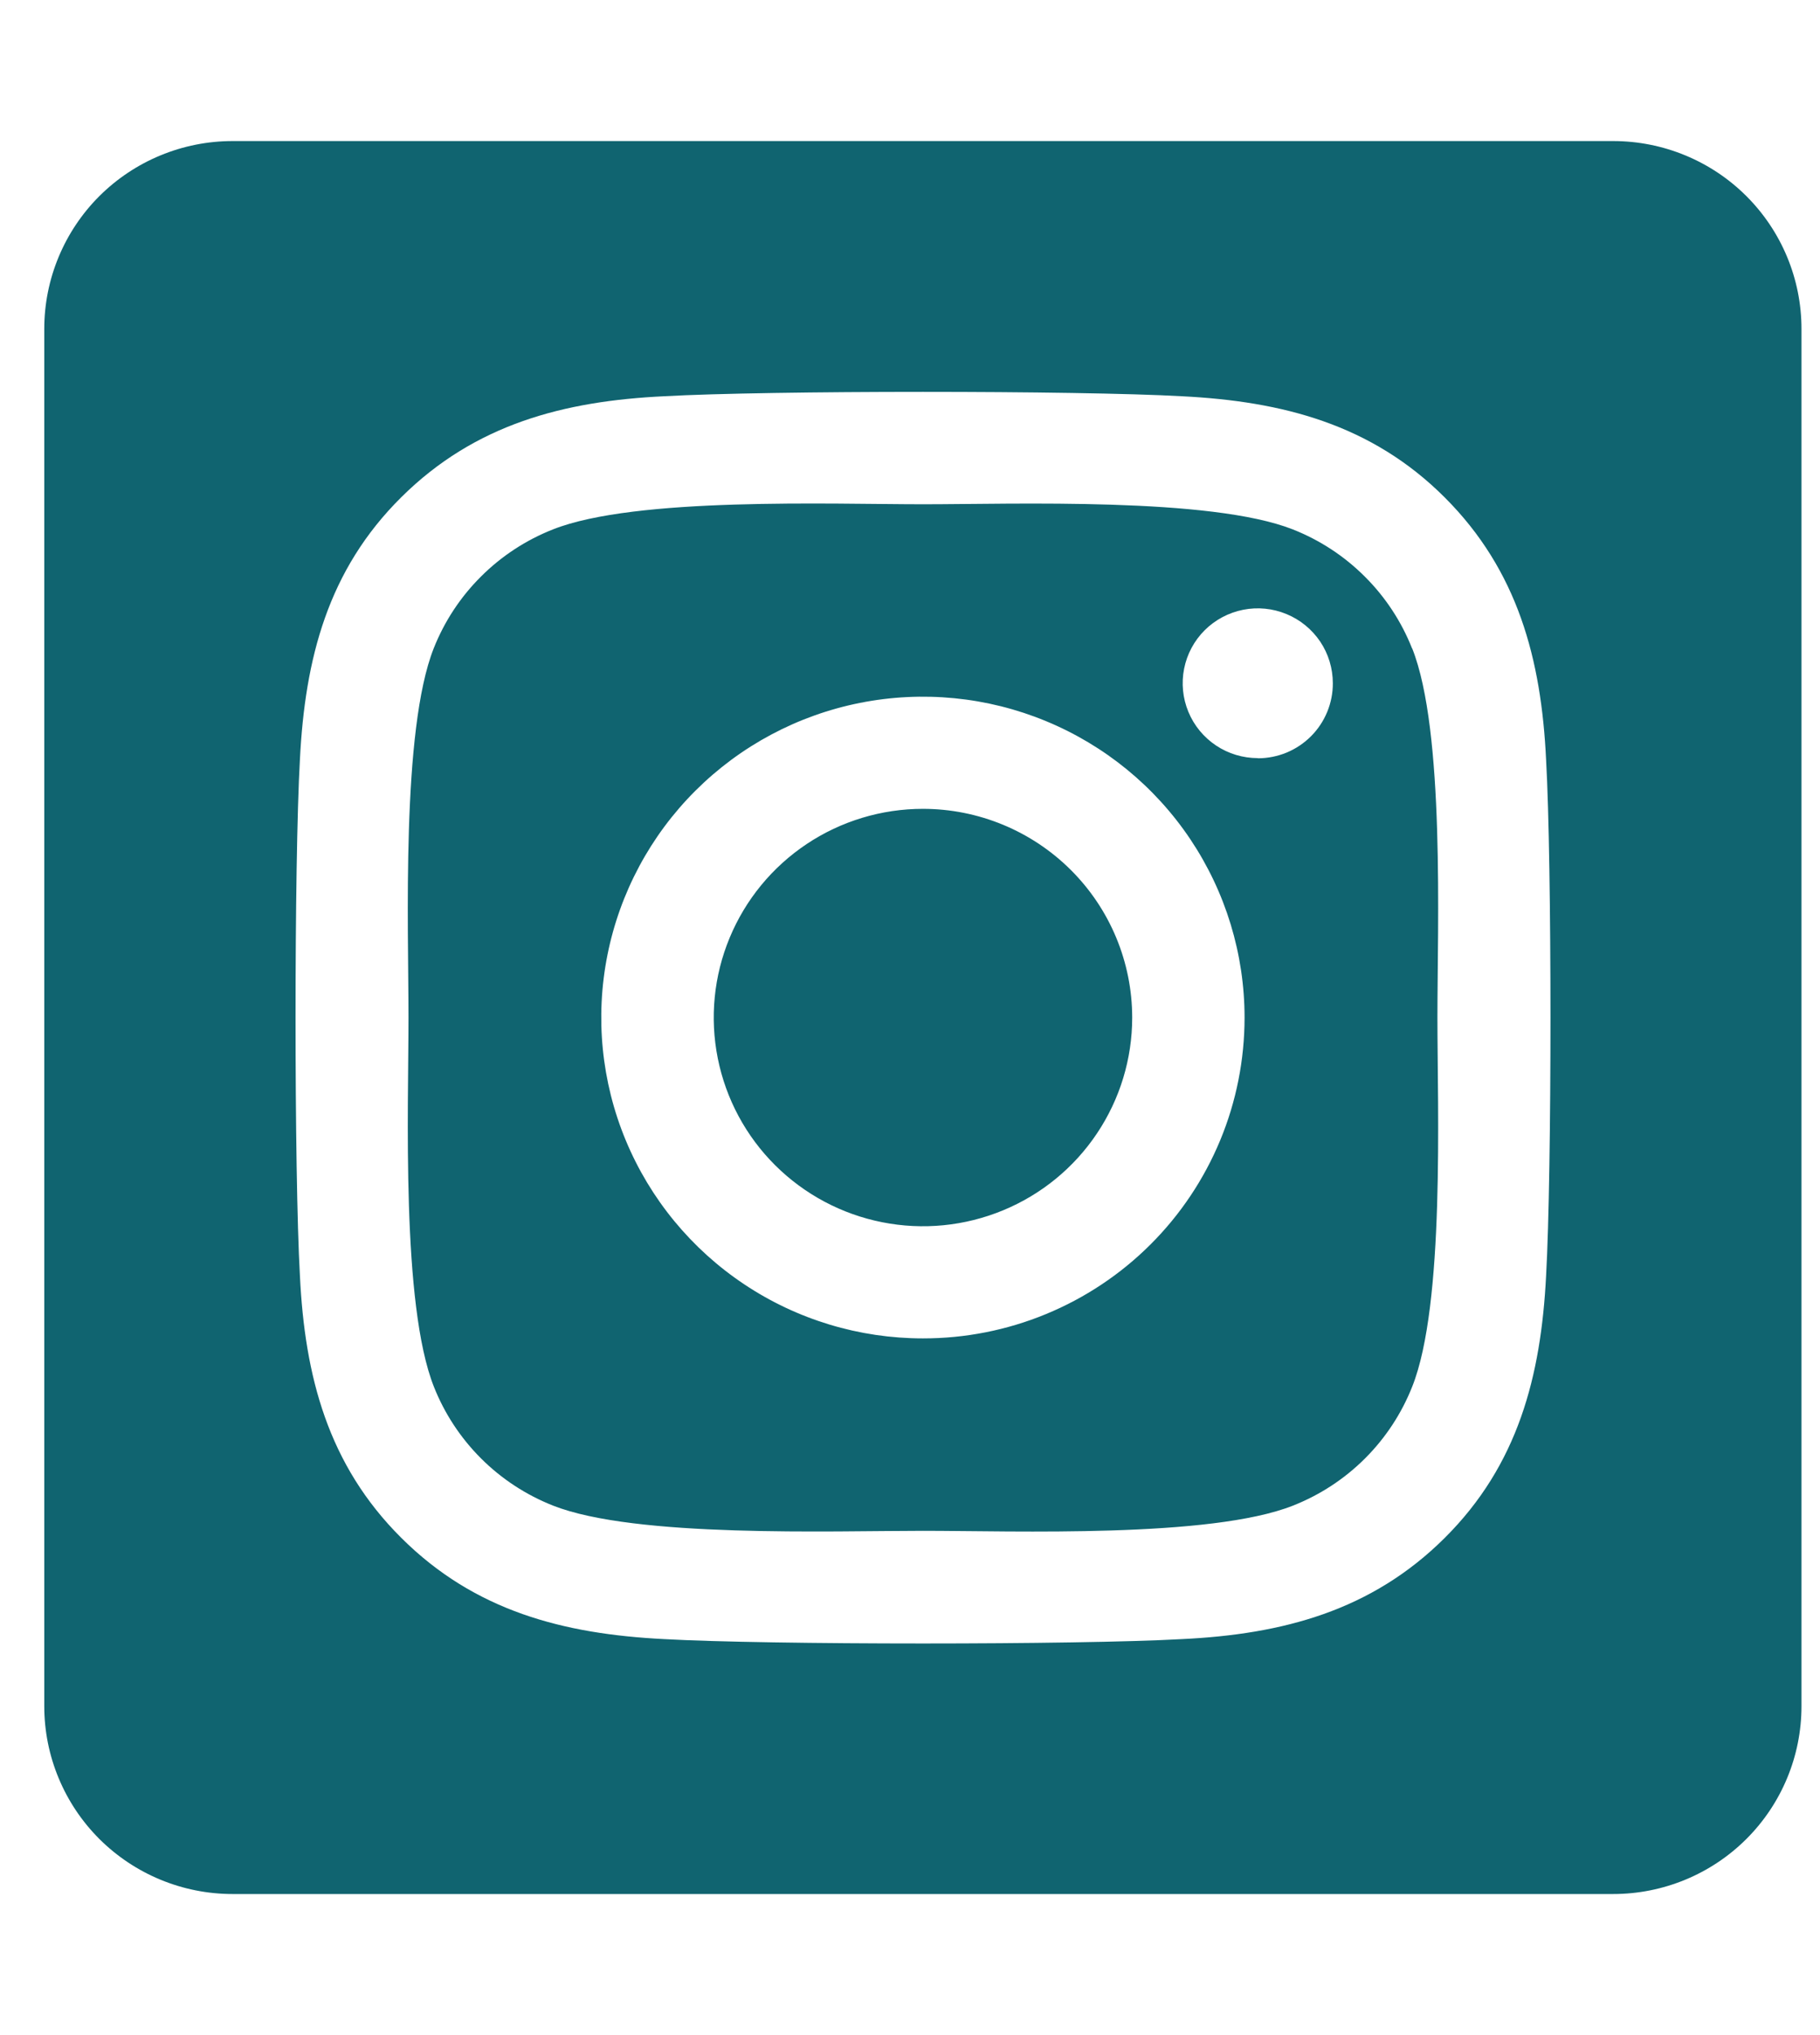 <svg width="34" height="38" viewBox="0 0 34 38" fill="none" xmlns="http://www.w3.org/2000/svg">
<g id="instagram-square 1" clip-path="url(#clip0_291_153)">
<path id="Vector" d="M17.241 15.103C16.468 15.103 15.712 15.332 15.07 15.76C14.427 16.189 13.927 16.797 13.631 17.51C13.335 18.222 13.258 19.005 13.409 19.761C13.56 20.517 13.932 21.211 14.479 21.756C15.026 22.301 15.722 22.672 16.48 22.822C17.238 22.973 18.024 22.895 18.738 22.6C19.453 22.305 20.063 21.806 20.492 21.165C20.922 20.524 21.151 19.771 21.151 19C21.15 17.966 20.738 16.975 20.005 16.245C19.272 15.514 18.277 15.103 17.241 15.103ZM26.379 12.107C26.18 11.604 25.88 11.148 25.496 10.766C25.113 10.383 24.655 10.084 24.151 9.885C22.612 9.28 18.948 9.416 17.241 9.416C15.534 9.416 11.873 9.275 10.33 9.885C9.826 10.084 9.368 10.383 8.985 10.766C8.601 11.148 8.301 11.604 8.102 12.107C7.495 13.642 7.631 17.298 7.631 18.999C7.631 20.7 7.495 24.352 8.105 25.892C8.304 26.395 8.604 26.851 8.988 27.234C9.371 27.616 9.829 27.915 10.333 28.114C11.872 28.719 15.536 28.584 17.244 28.584C18.952 28.584 22.61 28.724 24.154 28.114C24.658 27.915 25.116 27.616 25.499 27.234C25.883 26.851 26.183 26.395 26.382 25.892C26.994 24.358 26.853 20.701 26.853 19C26.853 17.299 26.994 13.647 26.382 12.108L26.379 12.107ZM17.241 24.991C16.052 24.991 14.891 24.64 13.903 23.981C12.915 23.323 12.145 22.387 11.69 21.293C11.235 20.198 11.116 18.993 11.348 17.831C11.58 16.669 12.152 15.601 12.992 14.764C13.832 13.926 14.903 13.355 16.069 13.124C17.234 12.893 18.442 13.011 19.54 13.465C20.638 13.918 21.577 14.686 22.237 15.671C22.897 16.657 23.25 17.815 23.25 19C23.25 19.787 23.096 20.567 22.794 21.294C22.492 22.021 22.05 22.682 21.492 23.238C20.934 23.795 20.271 24.236 19.541 24.537C18.812 24.838 18.03 24.992 17.241 24.991ZM23.497 14.156C23.22 14.156 22.948 14.074 22.718 13.921C22.487 13.767 22.307 13.549 22.201 13.293C22.095 13.038 22.067 12.757 22.121 12.485C22.175 12.214 22.308 11.965 22.504 11.769C22.701 11.573 22.951 11.44 23.223 11.386C23.495 11.332 23.777 11.36 24.033 11.466C24.289 11.571 24.508 11.751 24.663 11.98C24.817 12.21 24.899 12.481 24.899 12.758C24.9 12.941 24.864 13.123 24.794 13.293C24.724 13.463 24.621 13.618 24.491 13.748C24.361 13.878 24.207 13.981 24.037 14.052C23.867 14.122 23.684 14.159 23.5 14.159L23.497 14.156ZM30.137 2.634H4.344C3.412 2.634 2.517 3.004 1.857 3.661C1.198 4.319 0.827 5.211 0.827 6.141L0.827 31.859C0.827 32.789 1.198 33.681 1.857 34.339C2.517 34.996 3.412 35.366 4.344 35.366H30.137C31.07 35.366 31.965 34.996 32.624 34.339C33.284 33.681 33.654 32.789 33.654 31.859V6.141C33.654 5.211 33.284 4.319 32.624 3.661C31.965 3.004 31.07 2.634 30.137 2.634ZM28.883 23.822C28.788 25.695 28.36 27.354 26.989 28.717C25.618 30.081 23.955 30.517 22.079 30.606C20.144 30.715 14.342 30.715 12.407 30.606C10.529 30.512 8.871 30.084 7.498 28.717C6.124 27.351 5.693 25.691 5.603 23.822C5.494 21.892 5.494 16.106 5.603 14.178C5.698 12.305 6.121 10.646 7.498 9.283C8.874 7.919 10.536 7.488 12.407 7.399C14.342 7.29 20.144 7.29 22.079 7.399C23.957 7.493 25.621 7.922 26.989 9.288C28.357 10.654 28.794 12.314 28.883 14.187C28.992 16.11 28.992 21.89 28.883 23.822Z" fill="#106470"/>
</g>
<defs>
<clipPath id="clip0_291_153">
<rect width="32.827" height="37.408" fill="white" transform="translate(0.827 0.296)"/>
</clipPath>
</defs>
</svg>
